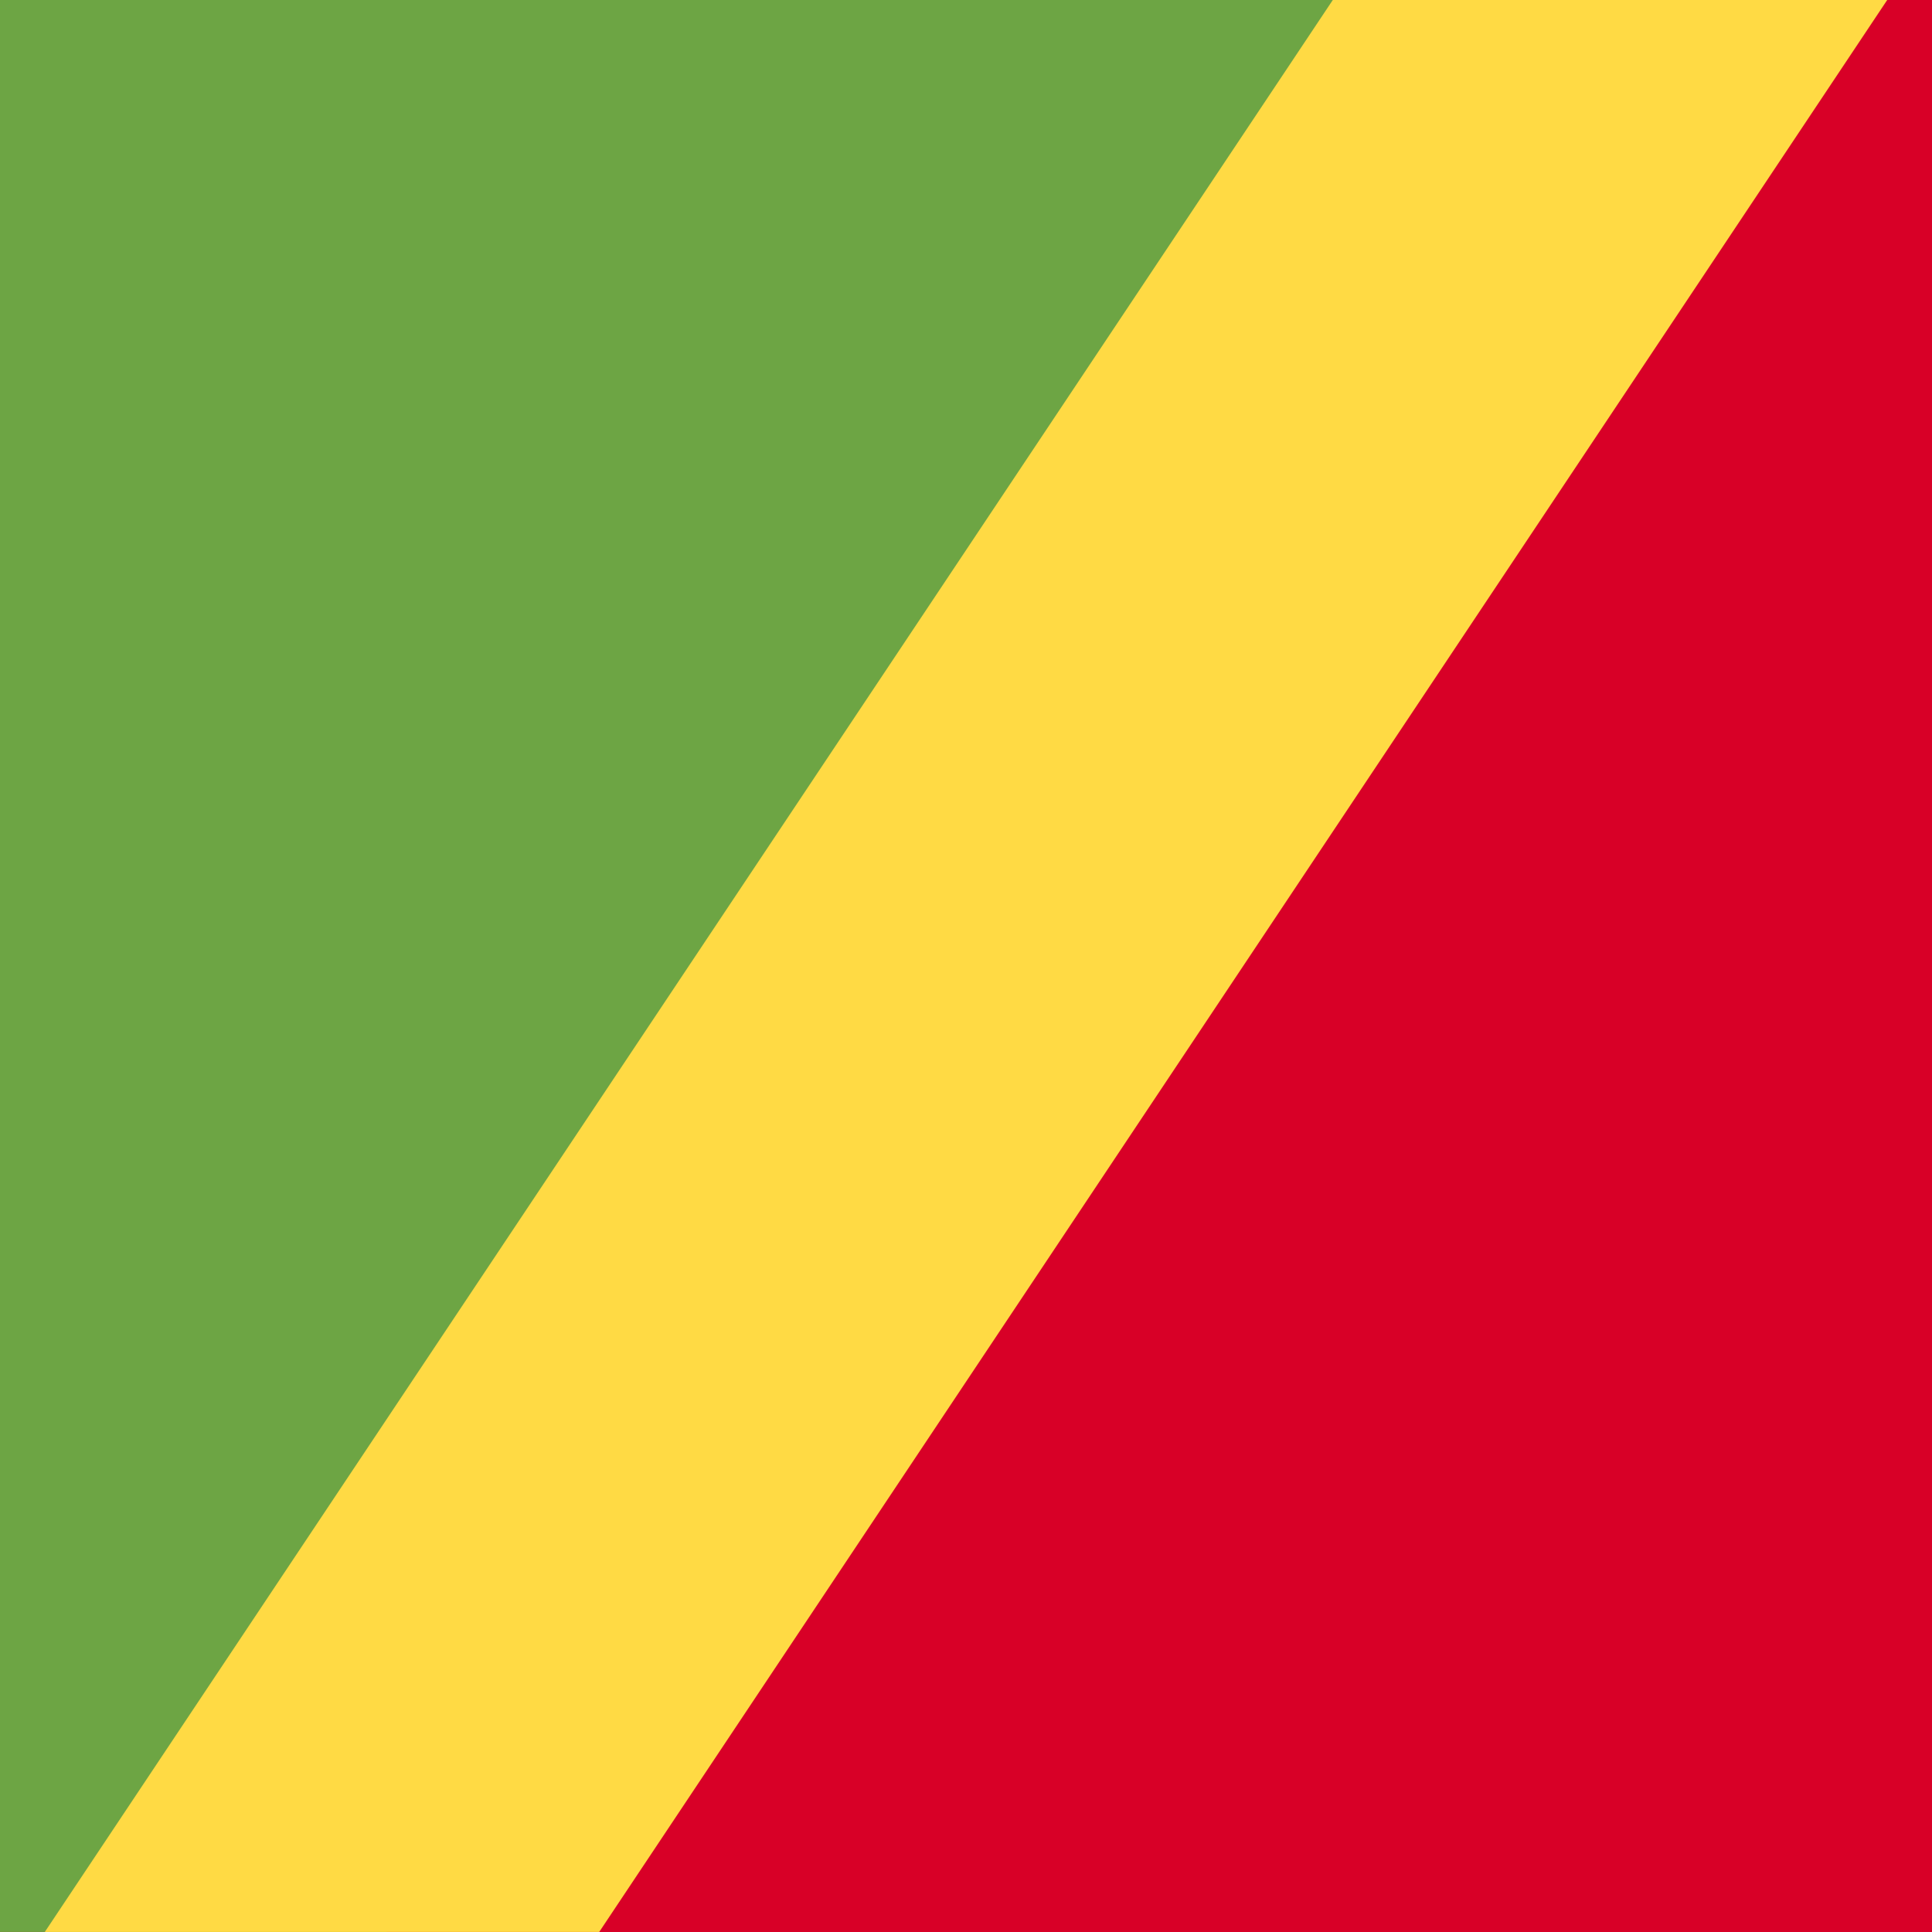 <svg xmlns="http://www.w3.org/2000/svg" viewBox="0 0 512 512" style="enable-background:new 0 0 512 512" xml:space="preserve"><path style="fill:#d80027" d="M0 0h512v512H0z"/><path style="fill:#6da544" d="M443.726.006 102.4 511.989H0V.006z"/><path style="fill:#ffda44" d="M500.124.006 158.798 511.989H11.876L353.202.006z"/></svg>